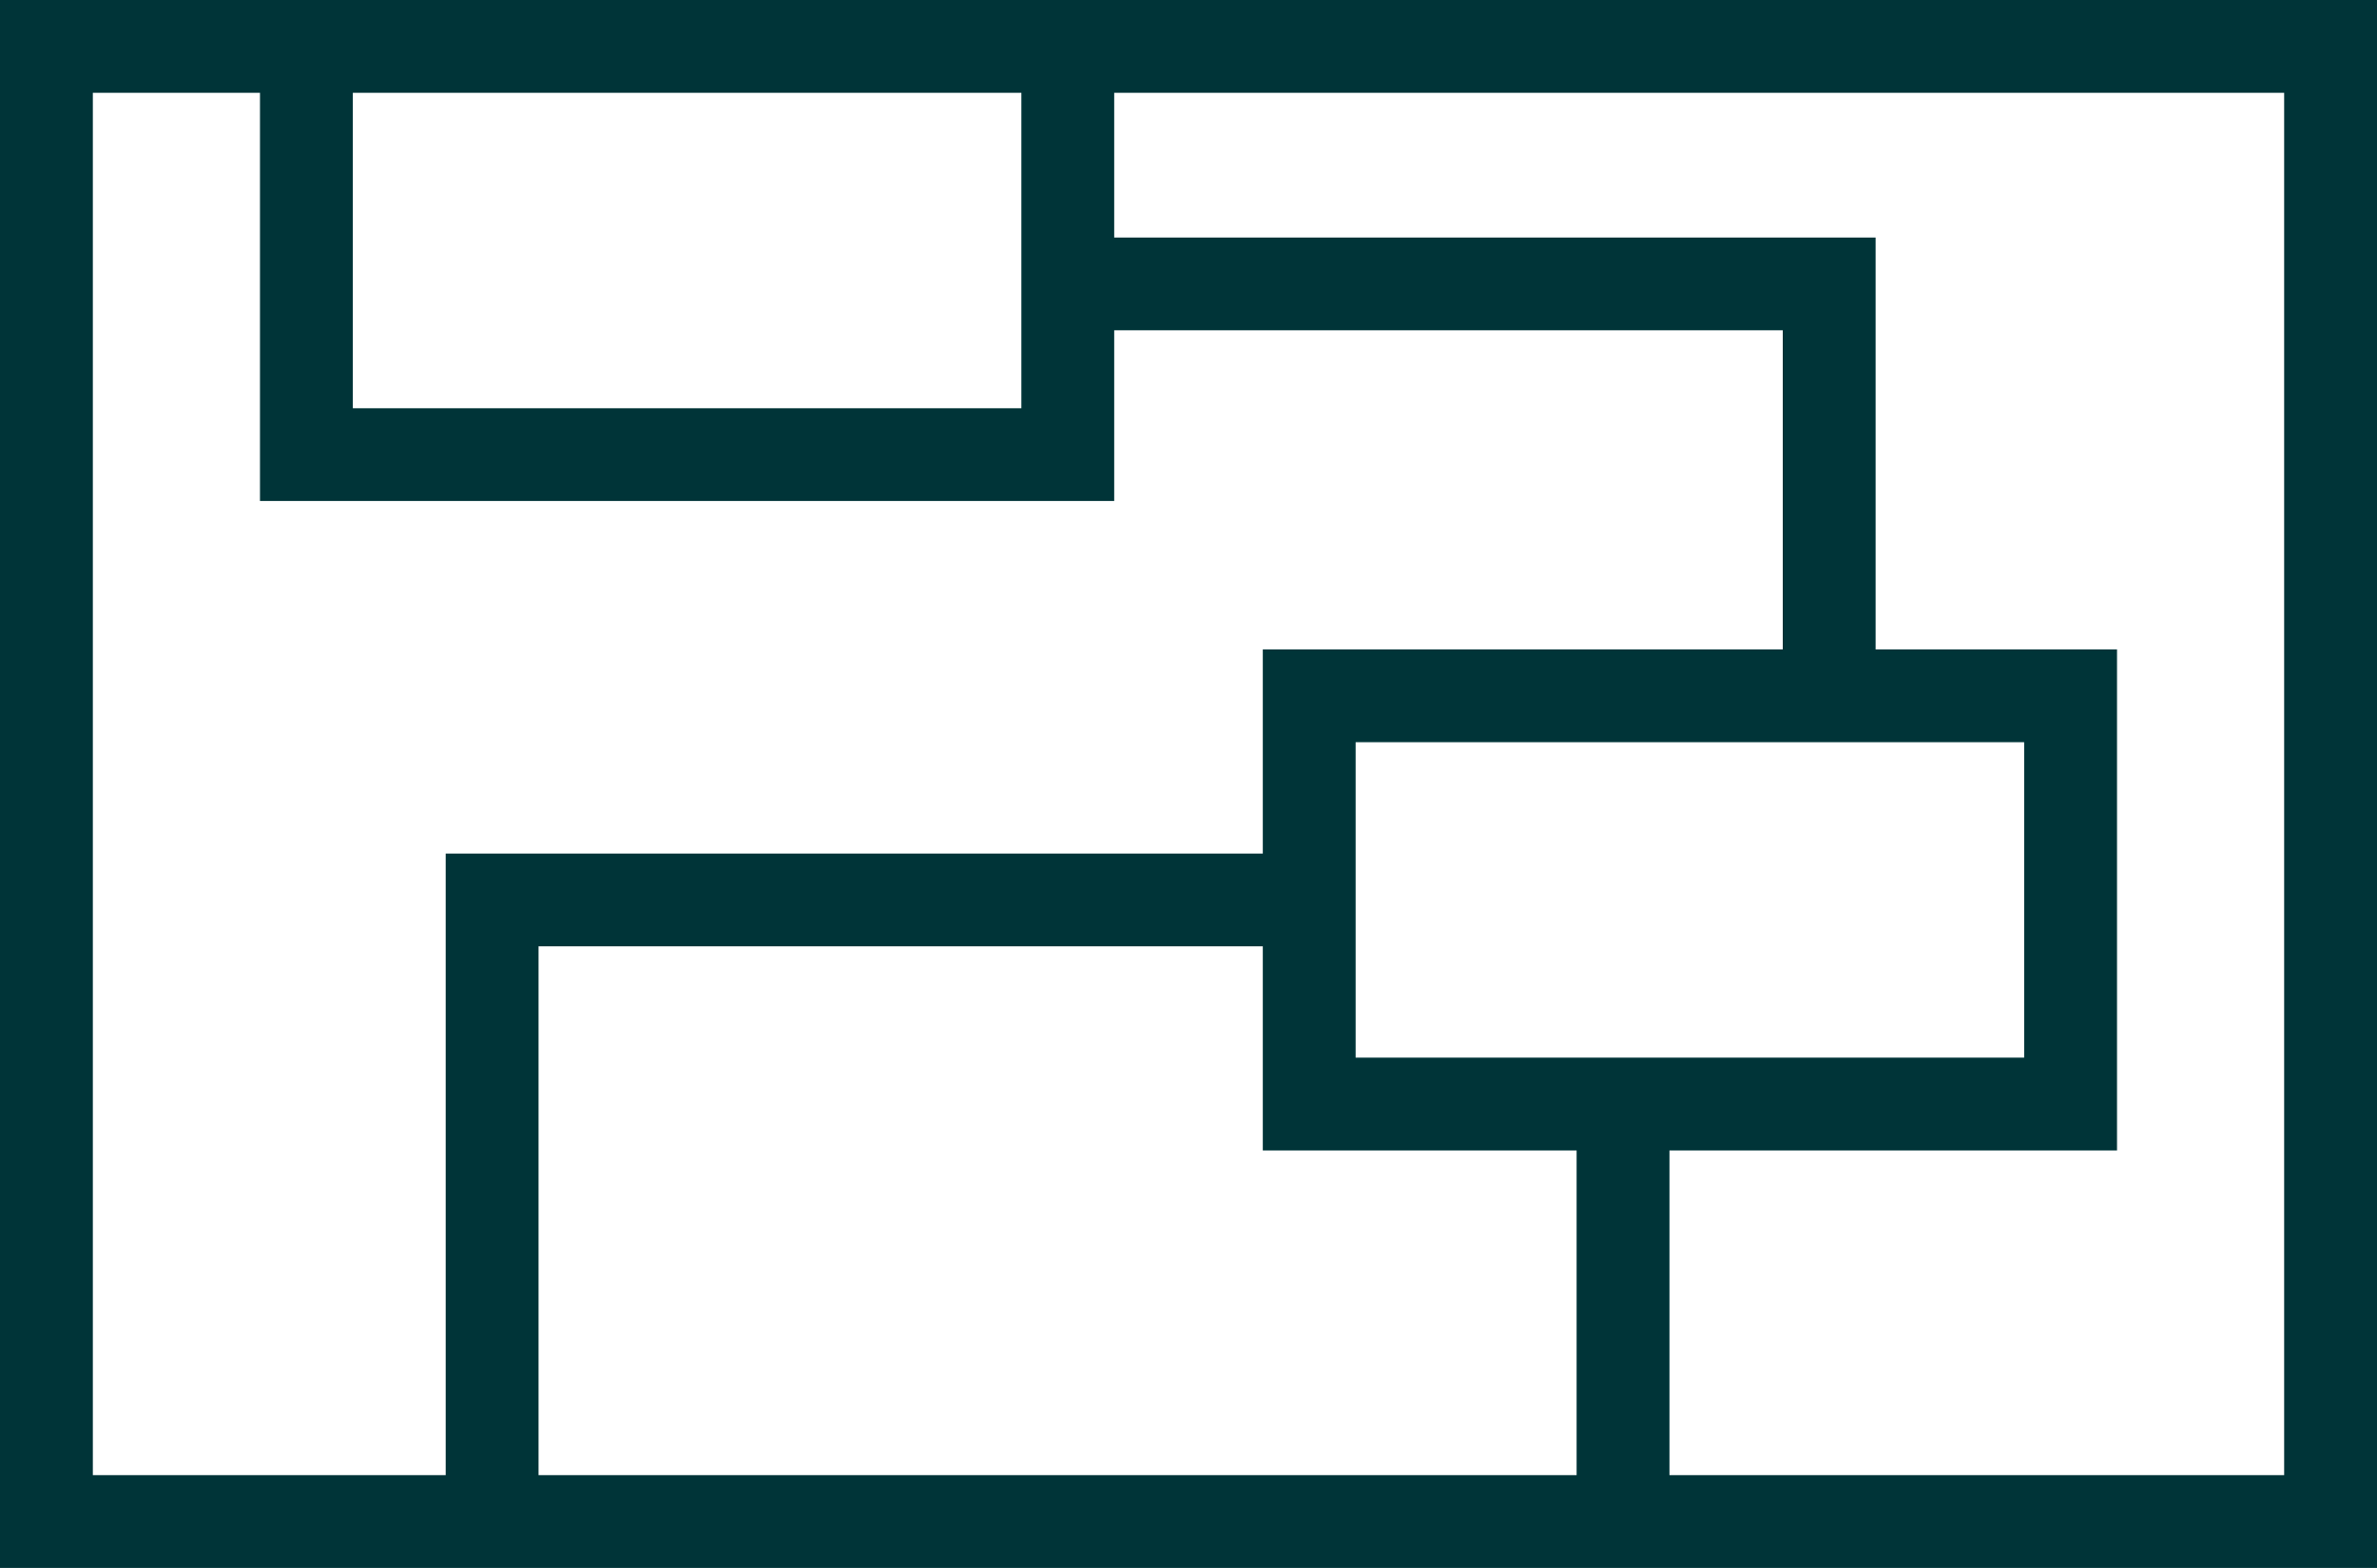 <?xml version="1.0" encoding="UTF-8"?> <svg xmlns="http://www.w3.org/2000/svg" width="94" height="62" viewBox="0 0 94 62" fill="none"><path d="M44.062 0H10.281H0V62H94V0H44.062ZM40.391 3.669V16.142H13.953V3.669H40.391ZM3.672 3.669H10.281V19.811H44.062V13.06H70.5V25.68H49.938V33.752H17.625V58.331H3.672V3.669ZM62.348 45.491V58.331H21.297V37.42H49.938V45.491H62.348ZM53.609 41.822V29.349H80.047V41.822H53.609ZM90.328 58.331H66.02V45.491H83.719V25.68H74.172V9.392H44.062V3.669H90.328V58.331Z" fill="#003438"></path></svg> 